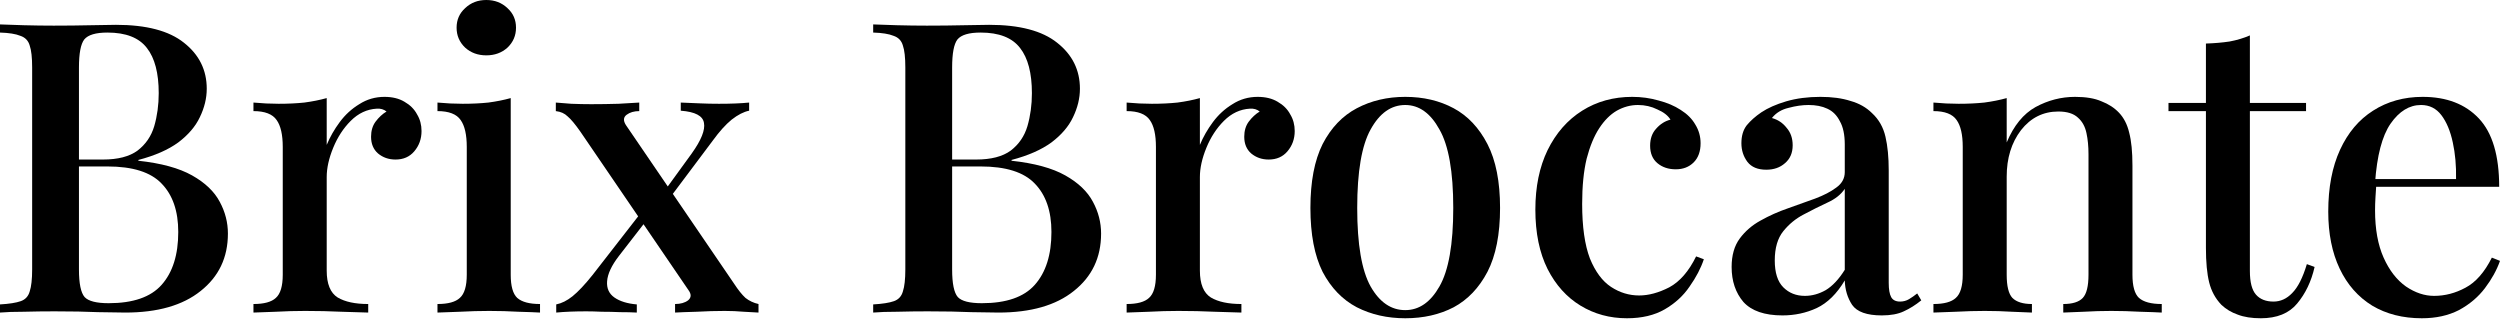 <svg width="698" height="89" viewBox="0 0 698 89" fill="none" xmlns="http://www.w3.org/2000/svg">
<path d="M676.411 27.044C683.077 27.044 688.304 29.051 692.092 33.066C695.879 37.081 697.773 43.444 697.773 52.156H658.571L658.344 49.997H685.728C685.804 46.285 685.501 42.876 684.819 39.77C684.138 36.589 683.077 34.051 681.638 32.157C680.198 30.263 678.305 29.316 675.956 29.316C672.699 29.316 669.858 31.059 667.434 34.543C665.086 37.952 663.646 43.444 663.116 51.019L663.457 51.587C663.381 52.648 663.306 53.822 663.23 55.11C663.154 56.322 663.116 57.534 663.116 58.746C663.116 63.973 663.912 68.367 665.502 71.927C667.093 75.487 669.176 78.177 671.752 79.995C674.328 81.737 676.941 82.608 679.592 82.608C682.622 82.608 685.539 81.851 688.342 80.336C691.22 78.821 693.682 76.018 695.728 71.927L698 72.836C697.091 75.412 695.69 77.949 693.796 80.449C691.902 82.949 689.478 84.994 686.524 86.585C683.569 88.1 680.123 88.858 676.183 88.858C670.881 88.858 666.26 87.684 662.321 85.335C658.382 82.911 655.352 79.465 653.23 74.995C651.109 70.526 650.049 65.223 650.049 59.087C650.049 52.345 651.147 46.588 653.344 41.816C655.541 37.043 658.609 33.407 662.548 30.907C666.563 28.331 671.184 27.044 676.411 27.044Z" fill="black"/>
<path d="M628.167 9.886V28.748H643.848V31.021H628.167V75.677C628.167 78.783 628.735 80.98 629.872 82.267C631.008 83.555 632.637 84.199 634.758 84.199C636.727 84.199 638.47 83.404 639.985 81.813C641.575 80.222 642.939 77.533 644.075 73.745L646.234 74.541C645.325 78.555 643.696 81.964 641.348 84.767C639.076 87.494 635.705 88.858 631.235 88.858C628.66 88.858 626.501 88.517 624.758 87.835C623.016 87.229 621.501 86.32 620.213 85.108C618.547 83.366 617.41 81.283 616.804 78.859C616.198 76.434 615.895 73.215 615.895 69.2V31.021H605.441V28.748H615.895V12.158C618.244 12.083 620.44 11.893 622.486 11.59C624.531 11.211 626.425 10.643 628.167 9.886Z" fill="black"/>
<path d="M579.358 27.044C582.388 27.044 584.85 27.46 586.744 28.294C588.714 29.051 590.342 30.112 591.63 31.475C592.994 32.914 593.941 34.77 594.471 37.043C595.077 39.316 595.38 42.384 595.38 46.247V76.7C595.38 79.881 595.986 82.04 597.198 83.176C598.486 84.313 600.607 84.881 603.561 84.881V87.267C602.273 87.191 600.266 87.115 597.539 87.04C594.812 86.888 592.123 86.812 589.471 86.812C586.896 86.812 584.32 86.888 581.744 87.04C579.245 87.115 577.351 87.191 576.063 87.267V84.881C578.639 84.881 580.457 84.313 581.517 83.176C582.578 82.04 583.108 79.881 583.108 76.7V43.065C583.108 40.869 582.919 38.899 582.54 37.157C582.161 35.339 581.366 33.899 580.154 32.839C578.942 31.703 577.124 31.134 574.699 31.134C570.457 31.134 566.973 32.877 564.246 36.361C561.594 39.846 560.269 44.164 560.269 49.315V76.7C560.269 79.881 560.799 82.04 561.859 83.176C562.996 84.313 564.814 84.881 567.314 84.881V87.267C566.102 87.191 564.246 87.115 561.746 87.04C559.322 86.888 556.784 86.812 554.133 86.812C551.557 86.812 548.868 86.888 546.065 87.04C543.262 87.115 541.179 87.191 539.815 87.267V84.881C542.77 84.881 544.853 84.313 546.065 83.176C547.353 82.04 547.997 79.881 547.997 76.7V41.02C547.997 37.611 547.429 35.111 546.292 33.52C545.156 31.854 542.997 31.021 539.815 31.021V28.634C542.24 28.862 544.588 28.975 546.86 28.975C549.436 28.975 551.822 28.862 554.019 28.634C556.292 28.331 558.375 27.915 560.269 27.385V39.77C562.238 35.074 564.927 31.778 568.336 29.884C571.821 27.991 575.495 27.044 579.358 27.044Z" fill="black"/>
<path d="M497.674 88.062C492.675 88.062 489.038 86.812 486.766 84.313C484.569 81.737 483.471 78.48 483.471 74.541C483.471 71.283 484.228 68.632 485.743 66.587C487.258 64.541 489.19 62.875 491.538 61.587C493.962 60.223 496.5 59.087 499.151 58.178C501.879 57.193 504.416 56.284 506.765 55.451C509.189 54.542 511.158 53.519 512.673 52.383C514.264 51.247 515.06 49.807 515.06 48.065V40.338C515.06 37.611 514.605 35.452 513.696 33.861C512.863 32.195 511.689 31.021 510.173 30.339C508.734 29.657 506.992 29.316 504.947 29.316C503.204 29.316 501.348 29.581 499.379 30.112C497.409 30.566 495.856 31.513 494.72 32.952C496.387 33.407 497.75 34.316 498.811 35.679C499.947 36.967 500.515 38.596 500.515 40.566C500.515 42.687 499.795 44.353 498.356 45.565C496.993 46.777 495.25 47.383 493.129 47.383C490.781 47.383 489.039 46.664 487.902 45.224C486.766 43.709 486.198 41.967 486.198 39.997C486.198 37.952 486.69 36.285 487.675 34.998C488.736 33.71 490.099 32.498 491.766 31.362C493.584 30.15 495.894 29.127 498.697 28.294C501.576 27.46 504.757 27.044 508.242 27.044C511.499 27.044 514.302 27.422 516.65 28.18C519.074 28.862 521.082 29.998 522.673 31.589C524.566 33.331 525.816 35.528 526.422 38.179C527.028 40.755 527.331 43.899 527.331 47.611V78.972C527.331 80.79 527.559 82.116 528.013 82.949C528.468 83.782 529.301 84.199 530.513 84.199C531.422 84.199 532.255 83.972 533.013 83.517C533.77 83.063 534.528 82.532 535.285 81.927L536.422 83.858C534.831 85.146 533.202 86.169 531.536 86.926C529.945 87.684 527.9 88.062 525.4 88.062C521.233 88.062 518.468 87.078 517.105 85.108C515.817 83.138 515.135 80.866 515.06 78.29C512.863 82.002 510.249 84.578 507.219 86.017C504.265 87.381 501.083 88.062 497.674 88.062ZM503.924 82.608C505.893 82.608 507.825 82.078 509.719 81.017C511.613 79.881 513.393 77.987 515.06 75.336V52.724C513.999 54.315 512.37 55.602 510.173 56.587C508.052 57.572 505.856 58.67 503.583 59.883C501.386 61.019 499.492 62.572 497.902 64.541C496.311 66.511 495.515 69.238 495.515 72.722C495.515 76.131 496.311 78.631 497.902 80.222C499.492 81.813 501.5 82.608 503.924 82.608Z" fill="black"/>
<path d="M455.716 27.044C458.291 27.044 460.753 27.385 463.101 28.066C465.45 28.672 467.495 29.544 469.237 30.68C471.055 31.816 472.419 33.18 473.328 34.77C474.313 36.361 474.805 38.104 474.805 39.997C474.805 42.27 474.161 44.05 472.874 45.338C471.586 46.626 469.919 47.27 467.874 47.27C465.829 47.27 464.124 46.702 462.761 45.565C461.397 44.429 460.715 42.8 460.715 40.679C460.715 38.71 461.283 37.119 462.42 35.907C463.556 34.619 464.882 33.786 466.397 33.407C465.715 32.271 464.503 31.324 462.761 30.566C461.094 29.733 459.276 29.316 457.306 29.316C455.261 29.316 453.292 29.846 451.398 30.907C449.58 31.968 447.951 33.596 446.512 35.793C445.072 37.99 443.898 40.831 442.989 44.315C442.156 47.8 441.739 52.004 441.739 56.928C441.739 63.291 442.459 68.367 443.898 72.154C445.413 75.866 447.383 78.518 449.807 80.108C452.231 81.699 454.844 82.495 457.647 82.495C460.299 82.495 463.101 81.737 466.056 80.222C469.01 78.631 471.51 75.753 473.555 71.586L475.714 72.382C474.881 74.882 473.555 77.419 471.737 79.995C469.995 82.57 467.684 84.691 464.806 86.358C461.927 88.025 458.405 88.858 454.238 88.858C449.466 88.858 445.148 87.684 441.285 85.335C437.421 82.987 434.353 79.578 432.081 75.109C429.808 70.564 428.672 65.034 428.672 58.519C428.672 52.156 429.808 46.626 432.081 41.929C434.429 37.157 437.649 33.483 441.739 30.907C445.83 28.331 450.489 27.044 455.716 27.044Z" fill="black"/>
<path d="M392.342 27.044C397.417 27.044 401.924 28.104 405.864 30.225C409.803 32.346 412.946 35.679 415.295 40.225C417.643 44.77 418.817 50.716 418.817 58.064C418.817 65.412 417.643 71.359 415.295 75.904C412.946 80.374 409.803 83.669 405.864 85.79C401.924 87.835 397.417 88.858 392.342 88.858C387.342 88.858 382.835 87.835 378.82 85.79C374.805 83.669 371.623 80.374 369.275 75.904C367.002 71.359 365.866 65.412 365.866 58.064C365.866 50.716 367.002 44.77 369.275 40.225C371.623 35.679 374.805 32.346 378.82 30.225C382.835 28.104 387.342 27.044 392.342 27.044ZM392.342 29.316C388.403 29.316 385.183 31.589 382.683 36.134C380.183 40.603 378.934 47.913 378.934 58.064C378.934 68.215 380.183 75.525 382.683 79.995C385.183 84.388 388.403 86.585 392.342 86.585C396.205 86.585 399.387 84.388 401.887 79.995C404.462 75.525 405.75 68.215 405.75 58.064C405.75 47.913 404.462 40.603 401.887 36.134C399.387 31.589 396.205 29.316 392.342 29.316Z" fill="black"/>
<path d="M351.144 27.044C353.341 27.044 355.197 27.498 356.712 28.407C358.303 29.316 359.477 30.49 360.234 31.93C361.068 33.293 361.484 34.846 361.484 36.589C361.484 38.785 360.803 40.679 359.439 42.27C358.151 43.785 356.409 44.543 354.212 44.543C352.318 44.543 350.69 43.974 349.326 42.838C348.038 41.702 347.394 40.149 347.394 38.179C347.394 36.513 347.811 35.111 348.644 33.975C349.553 32.763 350.576 31.816 351.712 31.134C350.955 30.528 350.046 30.263 348.985 30.339C346.258 30.49 343.834 31.627 341.713 33.748C339.668 35.793 338.039 38.293 336.827 41.247C335.615 44.202 335.009 46.929 335.009 49.429V75.563C335.009 79.275 336.032 81.775 338.077 83.063C340.122 84.275 342.963 84.881 346.599 84.881V87.267C344.857 87.191 342.357 87.115 339.1 87.04C335.918 86.888 332.547 86.812 328.987 86.812C326.259 86.812 323.532 86.888 320.805 87.04C318.078 87.115 315.995 87.191 314.556 87.267V84.881C317.51 84.881 319.593 84.313 320.805 83.176C322.093 82.04 322.737 79.881 322.737 76.7V41.02C322.737 37.611 322.169 35.111 321.033 33.52C319.896 31.854 317.737 31.021 314.556 31.021V28.634C316.98 28.862 319.328 28.975 321.601 28.975C324.176 28.975 326.562 28.862 328.759 28.634C331.032 28.331 333.115 27.915 335.009 27.385V40.452C335.918 38.255 337.13 36.134 338.645 34.089C340.16 32.043 341.978 30.377 344.099 29.089C346.22 27.726 348.569 27.044 351.144 27.044Z" fill="black"/>
<path d="M243.792 6.818C245.534 6.893 247.769 6.969 250.496 7.045C253.299 7.121 256.064 7.159 258.791 7.159C262.427 7.159 265.874 7.121 269.131 7.045C272.464 6.969 274.813 6.931 276.176 6.931C284.661 6.931 290.986 8.598 295.152 11.931C299.394 15.264 301.515 19.544 301.515 24.771C301.515 27.422 300.872 30.074 299.584 32.725C298.372 35.301 296.364 37.649 293.561 39.77C290.759 41.815 287.047 43.444 282.426 44.656V44.883C288.789 45.565 293.789 46.929 297.425 48.974C301.061 51.019 303.637 53.481 305.152 56.36C306.667 59.163 307.424 62.117 307.424 65.223C307.424 71.889 304.886 77.23 299.811 81.245C294.811 85.259 287.804 87.267 278.79 87.267C277.123 87.267 274.585 87.229 271.177 87.153C267.843 87.002 263.791 86.926 259.018 86.926C256.14 86.926 253.299 86.964 250.496 87.04C247.769 87.04 245.534 87.115 243.792 87.267V84.994C246.368 84.843 248.299 84.54 249.587 84.085C250.875 83.631 251.708 82.722 252.087 81.358C252.541 79.995 252.769 77.949 252.769 75.222V18.862C252.769 16.059 252.541 14.014 252.087 12.726C251.708 11.363 250.837 10.454 249.473 9.999C248.186 9.469 246.292 9.166 243.792 9.09V6.818ZM273.79 9.09C270.533 9.09 268.374 9.734 267.313 11.022C266.328 12.31 265.836 14.923 265.836 18.862V75.222C265.836 79.161 266.366 81.737 267.427 82.949C268.487 84.085 270.722 84.653 274.131 84.653C280.949 84.653 285.873 82.949 288.903 79.54C292.009 76.055 293.561 71.132 293.561 64.768C293.561 58.935 292.009 54.428 288.903 51.246C285.873 48.065 280.835 46.474 273.79 46.474H262.768C262.768 46.474 262.768 46.171 262.768 45.565C262.768 44.883 262.768 44.542 262.768 44.542H272.54C276.706 44.542 279.926 43.709 282.199 42.043C284.471 40.3 286.024 38.028 286.857 35.225C287.691 32.346 288.107 29.278 288.107 26.021C288.107 20.415 287.009 16.211 284.812 13.408C282.615 10.53 278.941 9.09 273.79 9.09Z" fill="black"/>
<path d="M178.479 28.634V31.021C177.04 31.021 175.866 31.362 174.957 32.043C174.048 32.725 173.972 33.672 174.73 34.884L204.955 79.199C206.091 80.942 207.152 82.267 208.137 83.176C209.197 84.01 210.409 84.578 211.773 84.881V87.267C210.864 87.191 209.5 87.115 207.682 87.04C205.94 86.888 204.16 86.812 202.342 86.812C199.842 86.812 197.228 86.888 194.501 87.04C191.774 87.115 189.767 87.191 188.479 87.267V84.881C189.994 84.881 191.206 84.54 192.115 83.858C193.024 83.101 193.062 82.154 192.229 81.017L162.003 36.702C160.564 34.657 159.39 33.255 158.481 32.498C157.648 31.665 156.549 31.172 155.186 31.021V28.634C156.17 28.71 157.61 28.824 159.503 28.975C161.397 29.051 163.253 29.089 165.071 29.089C167.571 29.089 170.109 29.051 172.684 28.975C175.336 28.824 177.267 28.71 178.479 28.634ZM179.729 58.405C179.729 58.405 179.881 58.898 180.184 59.883C180.487 60.867 180.638 61.36 180.638 61.36L172.798 71.473C170.753 74.124 169.654 76.472 169.503 78.518C169.351 80.487 170.033 82.002 171.548 83.063C173.063 84.123 175.146 84.767 177.798 84.994V87.267C176.434 87.191 174.881 87.153 173.139 87.153C171.397 87.078 169.692 87.04 168.026 87.04C166.359 86.964 164.92 86.926 163.708 86.926C160.45 86.926 157.648 87.04 155.299 87.267V84.994C156.814 84.691 158.329 83.934 159.844 82.722C161.435 81.434 163.291 79.465 165.412 76.813L179.729 58.405ZM209.159 28.634V30.907C207.644 31.21 206.016 32.043 204.273 33.407C202.607 34.77 200.864 36.702 199.046 39.202L186.093 56.474C186.093 56.474 185.941 56.019 185.638 55.11C185.411 54.125 185.297 53.633 185.297 53.633L193.138 42.838C195.789 39.126 196.925 36.285 196.546 34.316C196.243 32.346 194.085 31.21 190.07 30.907V28.634C192.115 28.71 193.933 28.786 195.524 28.862C197.19 28.938 198.933 28.975 200.751 28.975C204.084 28.975 206.887 28.862 209.159 28.634Z" fill="black"/>
<path d="M135.776 0C138.124 0 140.094 0.758 141.685 2.273C143.276 3.712 144.071 5.53 144.071 7.727C144.071 9.924 143.276 11.78 141.685 13.295C140.094 14.734 138.124 15.454 135.776 15.454C133.428 15.454 131.458 14.734 129.867 13.295C128.277 11.78 127.481 9.924 127.481 7.727C127.481 5.53 128.277 3.712 129.867 2.273C131.458 0.758 133.428 0 135.776 0ZM142.594 27.385V76.7C142.594 79.881 143.2 82.04 144.412 83.176C145.7 84.313 147.821 84.881 150.775 84.881V87.267C149.487 87.191 147.48 87.115 144.753 87.04C142.101 86.888 139.374 86.812 136.571 86.812C133.92 86.812 131.193 86.888 128.39 87.04C125.587 87.115 123.504 87.191 122.141 87.267V84.881C125.095 84.881 127.178 84.313 128.39 83.176C129.678 82.04 130.322 79.881 130.322 76.7V41.02C130.322 37.611 129.754 35.111 128.617 33.52C127.481 31.854 125.322 31.021 122.141 31.021V28.634C124.565 28.862 126.913 28.975 129.186 28.975C131.761 28.975 134.147 28.862 136.344 28.634C138.617 28.331 140.7 27.915 142.594 27.385Z" fill="black"/>
<path d="M107.352 27.044C109.549 27.044 111.405 27.498 112.92 28.407C114.511 29.316 115.685 30.49 116.442 31.93C117.276 33.293 117.692 34.846 117.692 36.589C117.692 38.785 117.011 40.679 115.647 42.27C114.359 43.785 112.617 44.543 110.42 44.543C108.526 44.543 106.898 43.974 105.534 42.838C104.246 41.702 103.602 40.149 103.602 38.179C103.602 36.513 104.019 35.111 104.852 33.975C105.761 32.763 106.784 31.816 107.92 31.134C107.163 30.528 106.254 30.263 105.193 30.339C102.466 30.49 100.042 31.627 97.921 33.748C95.876 35.793 94.247 38.293 93.035 41.247C91.823 44.202 91.217 46.929 91.217 49.429V75.563C91.217 79.275 92.24 81.775 94.285 83.063C96.33 84.275 99.171 84.881 102.807 84.881V87.267C101.065 87.191 98.565 87.115 95.308 87.04C92.126 86.888 88.755 86.812 85.195 86.812C82.467 86.812 79.74 86.888 77.013 87.04C74.286 87.115 72.203 87.191 70.764 87.267V84.881C73.718 84.881 75.801 84.313 77.013 83.176C78.301 82.04 78.945 79.881 78.945 76.7V41.02C78.945 37.611 78.377 35.111 77.24 33.52C76.104 31.854 73.945 31.021 70.764 31.021V28.634C73.188 28.862 75.536 28.975 77.809 28.975C80.384 28.975 82.77 28.862 84.967 28.634C87.24 28.331 89.323 27.915 91.217 27.385V40.452C92.126 38.255 93.338 36.134 94.853 34.089C96.368 32.043 98.186 30.377 100.307 29.089C102.428 27.726 104.777 27.044 107.352 27.044Z" fill="black"/>
<path d="M0 6.818C1.742 6.893 3.977 6.969 6.704 7.045C9.507 7.121 12.272 7.159 14.999 7.159C18.635 7.159 22.082 7.121 25.339 7.045C28.672 6.969 31.021 6.931 32.384 6.931C40.868 6.931 47.194 8.598 51.36 11.931C55.602 15.264 57.724 19.544 57.724 24.771C57.724 27.422 57.08 30.074 55.792 32.725C54.58 35.301 52.572 37.649 49.77 39.77C46.967 41.815 43.255 43.444 38.634 44.656V44.883C44.997 45.565 49.997 46.929 53.633 48.974C57.269 51.019 59.844 53.481 61.36 56.36C62.875 59.163 63.632 62.117 63.632 65.223C63.632 71.889 61.094 77.23 56.019 81.245C51.019 85.259 44.012 87.267 34.998 87.267C33.331 87.267 30.793 87.229 27.385 87.153C24.051 87.002 19.999 86.926 15.226 86.926C12.348 86.926 9.507 86.964 6.704 87.04C3.977 87.04 1.742 87.115 0 87.267V84.994C2.576 84.843 4.507 84.54 5.795 84.085C7.083 83.631 7.916 82.722 8.295 81.358C8.749 79.995 8.977 77.949 8.977 75.222V18.862C8.977 16.059 8.749 14.014 8.295 12.726C7.916 11.363 7.045 10.454 5.681 9.999C4.394 9.469 2.5 9.166 0 9.09V6.818ZM29.998 9.09C26.741 9.09 24.582 9.734 23.521 11.022C22.536 12.31 22.044 14.923 22.044 18.862V75.222C22.044 79.161 22.574 81.737 23.635 82.949C24.695 84.085 26.93 84.653 30.339 84.653C37.157 84.653 42.081 82.949 45.111 79.54C48.217 76.055 49.77 71.132 49.77 64.768C49.77 58.935 48.217 54.428 45.111 51.246C42.081 48.065 37.043 46.474 29.998 46.474H18.976C18.976 46.474 18.976 46.171 18.976 45.565C18.976 44.883 18.976 44.542 18.976 44.542H28.748C32.914 44.542 36.134 43.709 38.407 42.043C40.679 40.3 42.232 38.028 43.065 35.225C43.899 32.346 44.315 29.278 44.315 26.021C44.315 20.415 43.217 16.211 41.02 13.408C38.823 10.53 35.149 9.09 29.998 9.09Z" fill="black"/>
</svg>
